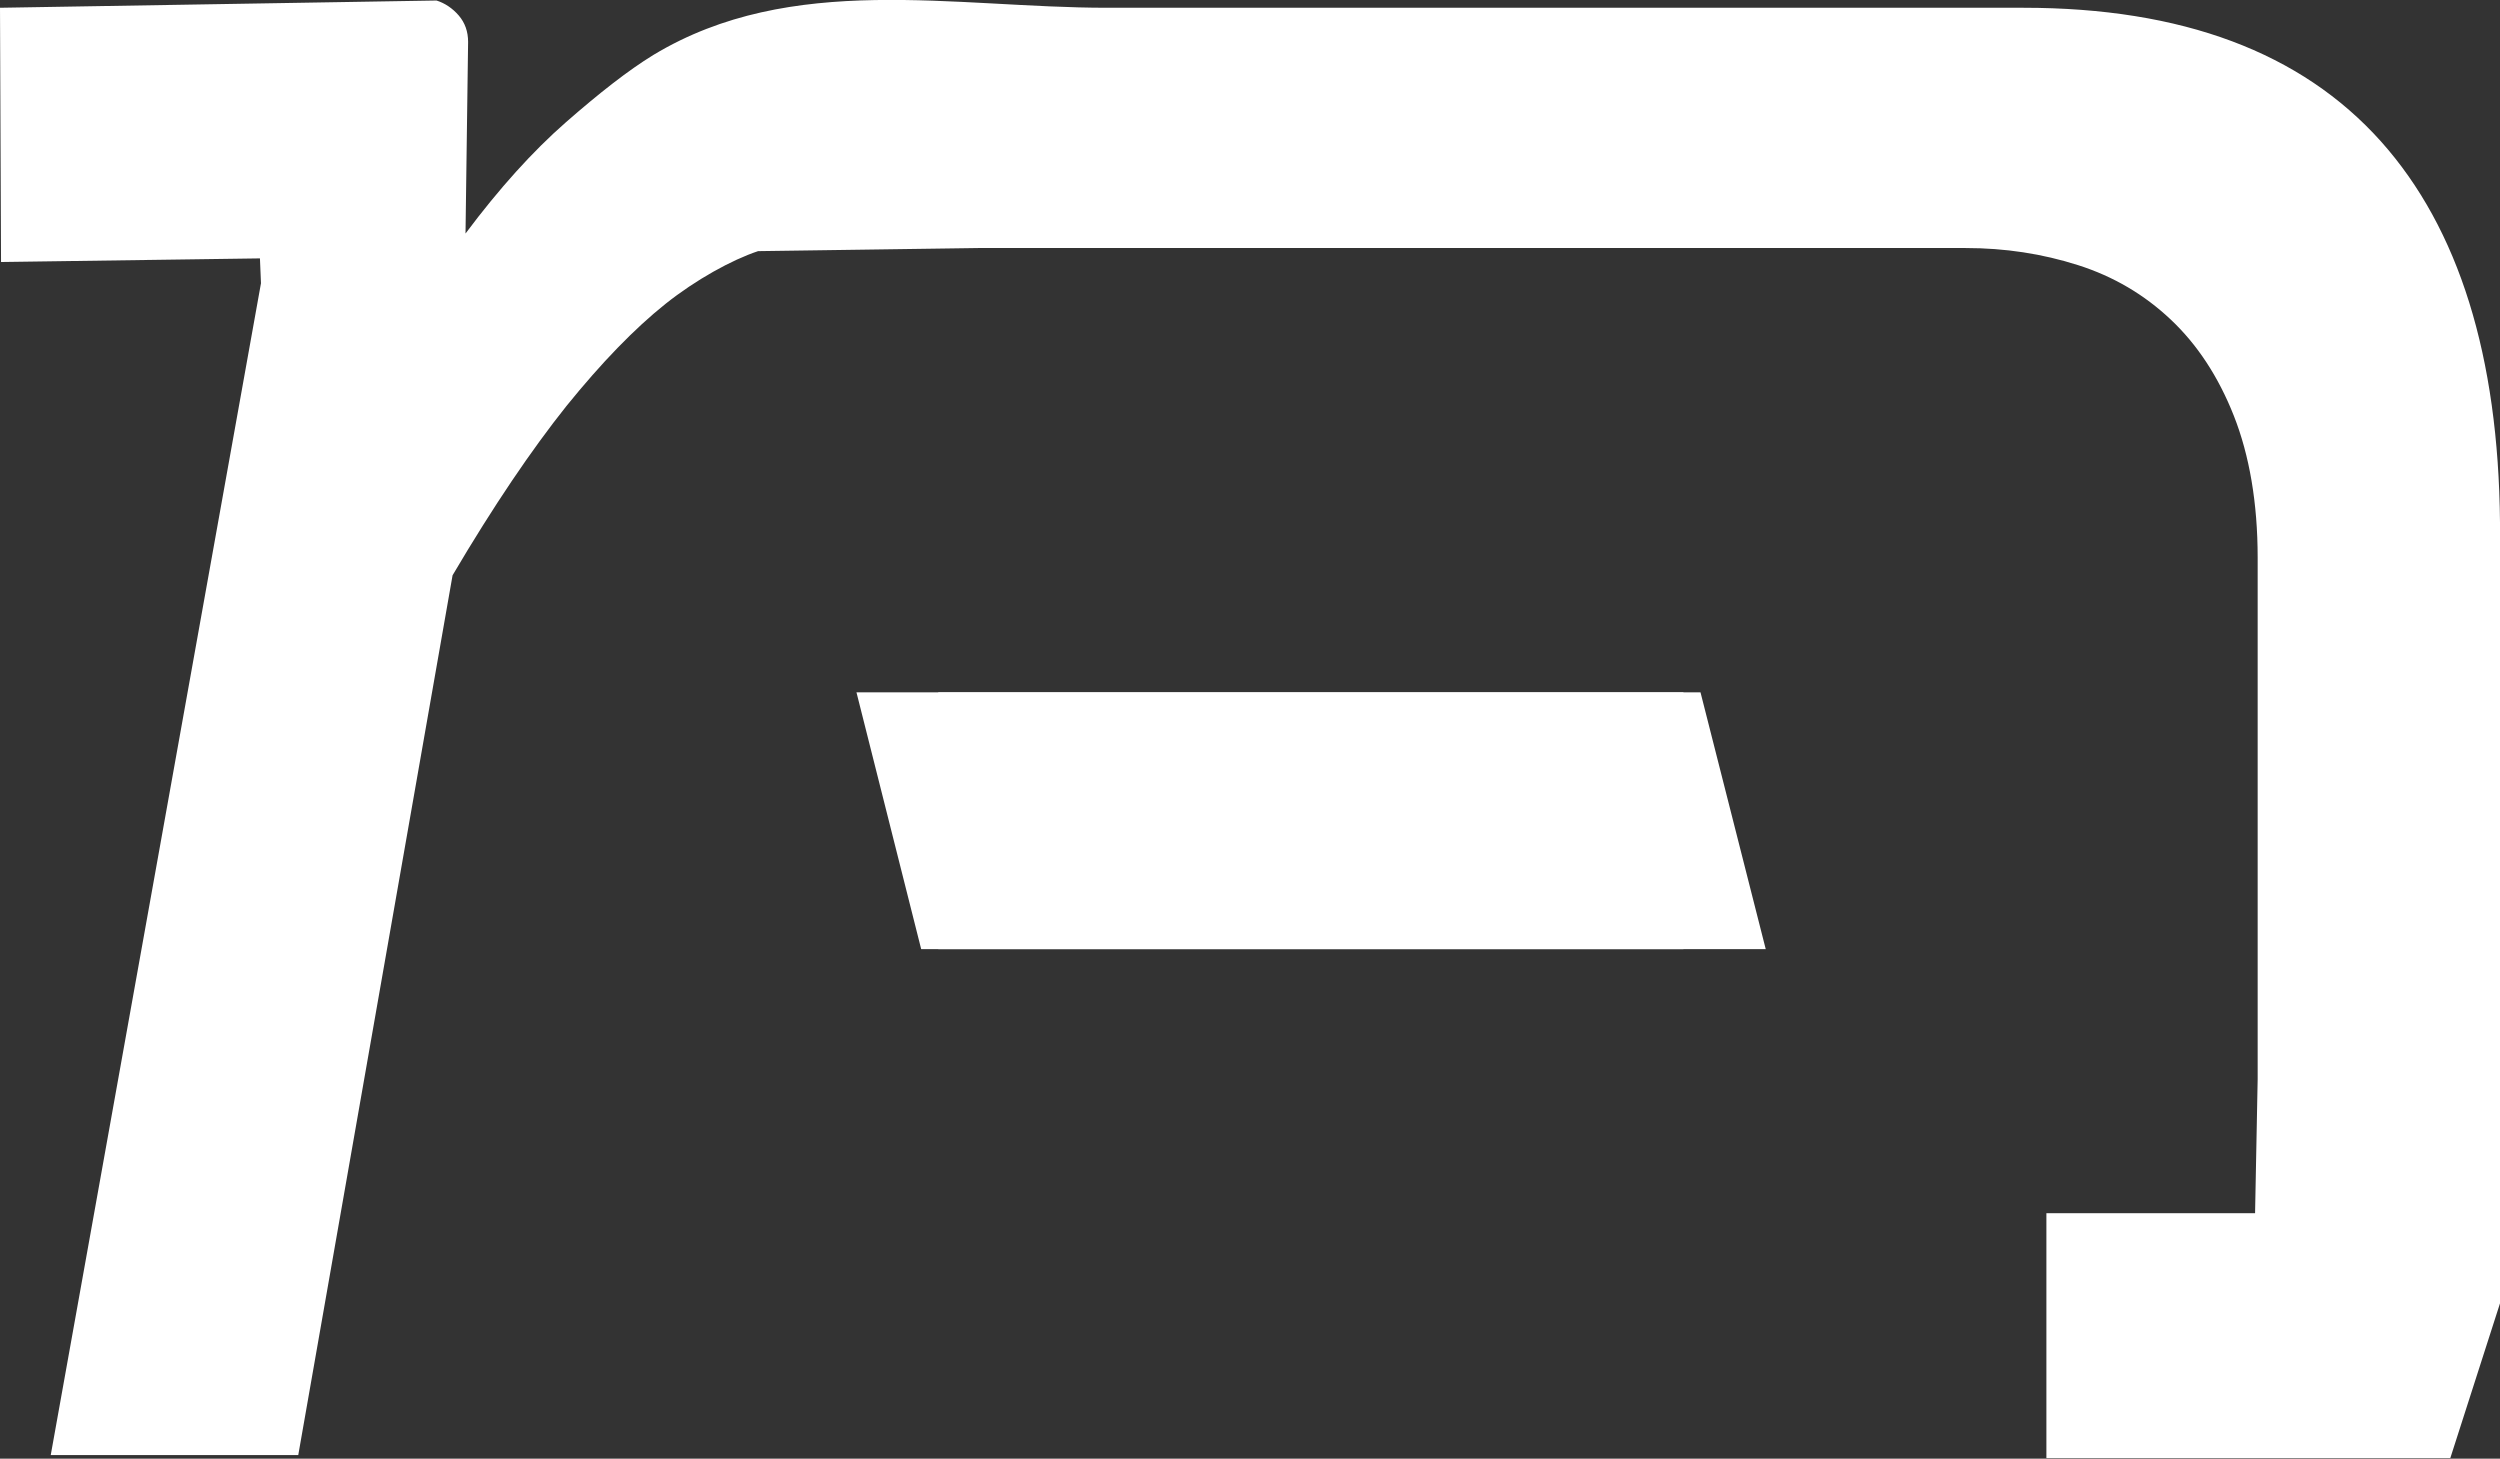 <?xml version="1.0" encoding="UTF-8"?>
<svg id="Layer_2" data-name="Layer 2" xmlns="http://www.w3.org/2000/svg" viewBox="0 0 48.28 28.17">
  <rect x="0" y="0" width="48.28" height="28.17" fill="#333333" stroke="none"/>
  <g id="Layer_1-2" data-name="Layer 1">
    <g>
      <path d="M18.89,4.79h19.07c.76,0,1.48.11,2.17.33.69.22,1.28.57,1.79,1.05.51.48.92,1.1,1.22,1.86.3.76.46,1.68.46,2.74v10.07l-.05,2.59h-4.03v4.73h7.8l.96-2.99s0-15.08,0-15.08c-.03-3.21-.79-5.67-2.3-7.36-1.54-1.72-3.84-2.58-6.9-2.58h-17.7c-2.95,0-6.09-.7-8.76.91-.49.3-1.05.74-1.69,1.3-.64.56-1.29,1.28-1.94,2.15l.05-3.7c0-.2-.06-.37-.18-.51-.12-.14-.27-.24-.43-.29L0,.15l.02,4.91,5-.07.02.48L.98,28.1h4.78l2.98-16.99c.79-1.34,1.53-2.43,2.2-3.27.68-.84,1.31-1.49,1.91-1.97.59-.47,1.28-.85,1.79-1.02" fill="#fff" stroke-width="0"/>
      <g>
        <polygon points="32.51 13.37 32.51 18.33 17.79 18.33 16.54 13.37 32.51 13.37" fill="#fff" stroke-width="0"/>
        <polygon points="18.12 18.33 18.12 13.37 32.84 13.37 34.1 18.33 18.12 18.33" fill="#fff" stroke-width="0"/>
      </g>
    </g>
  </g>
</svg>